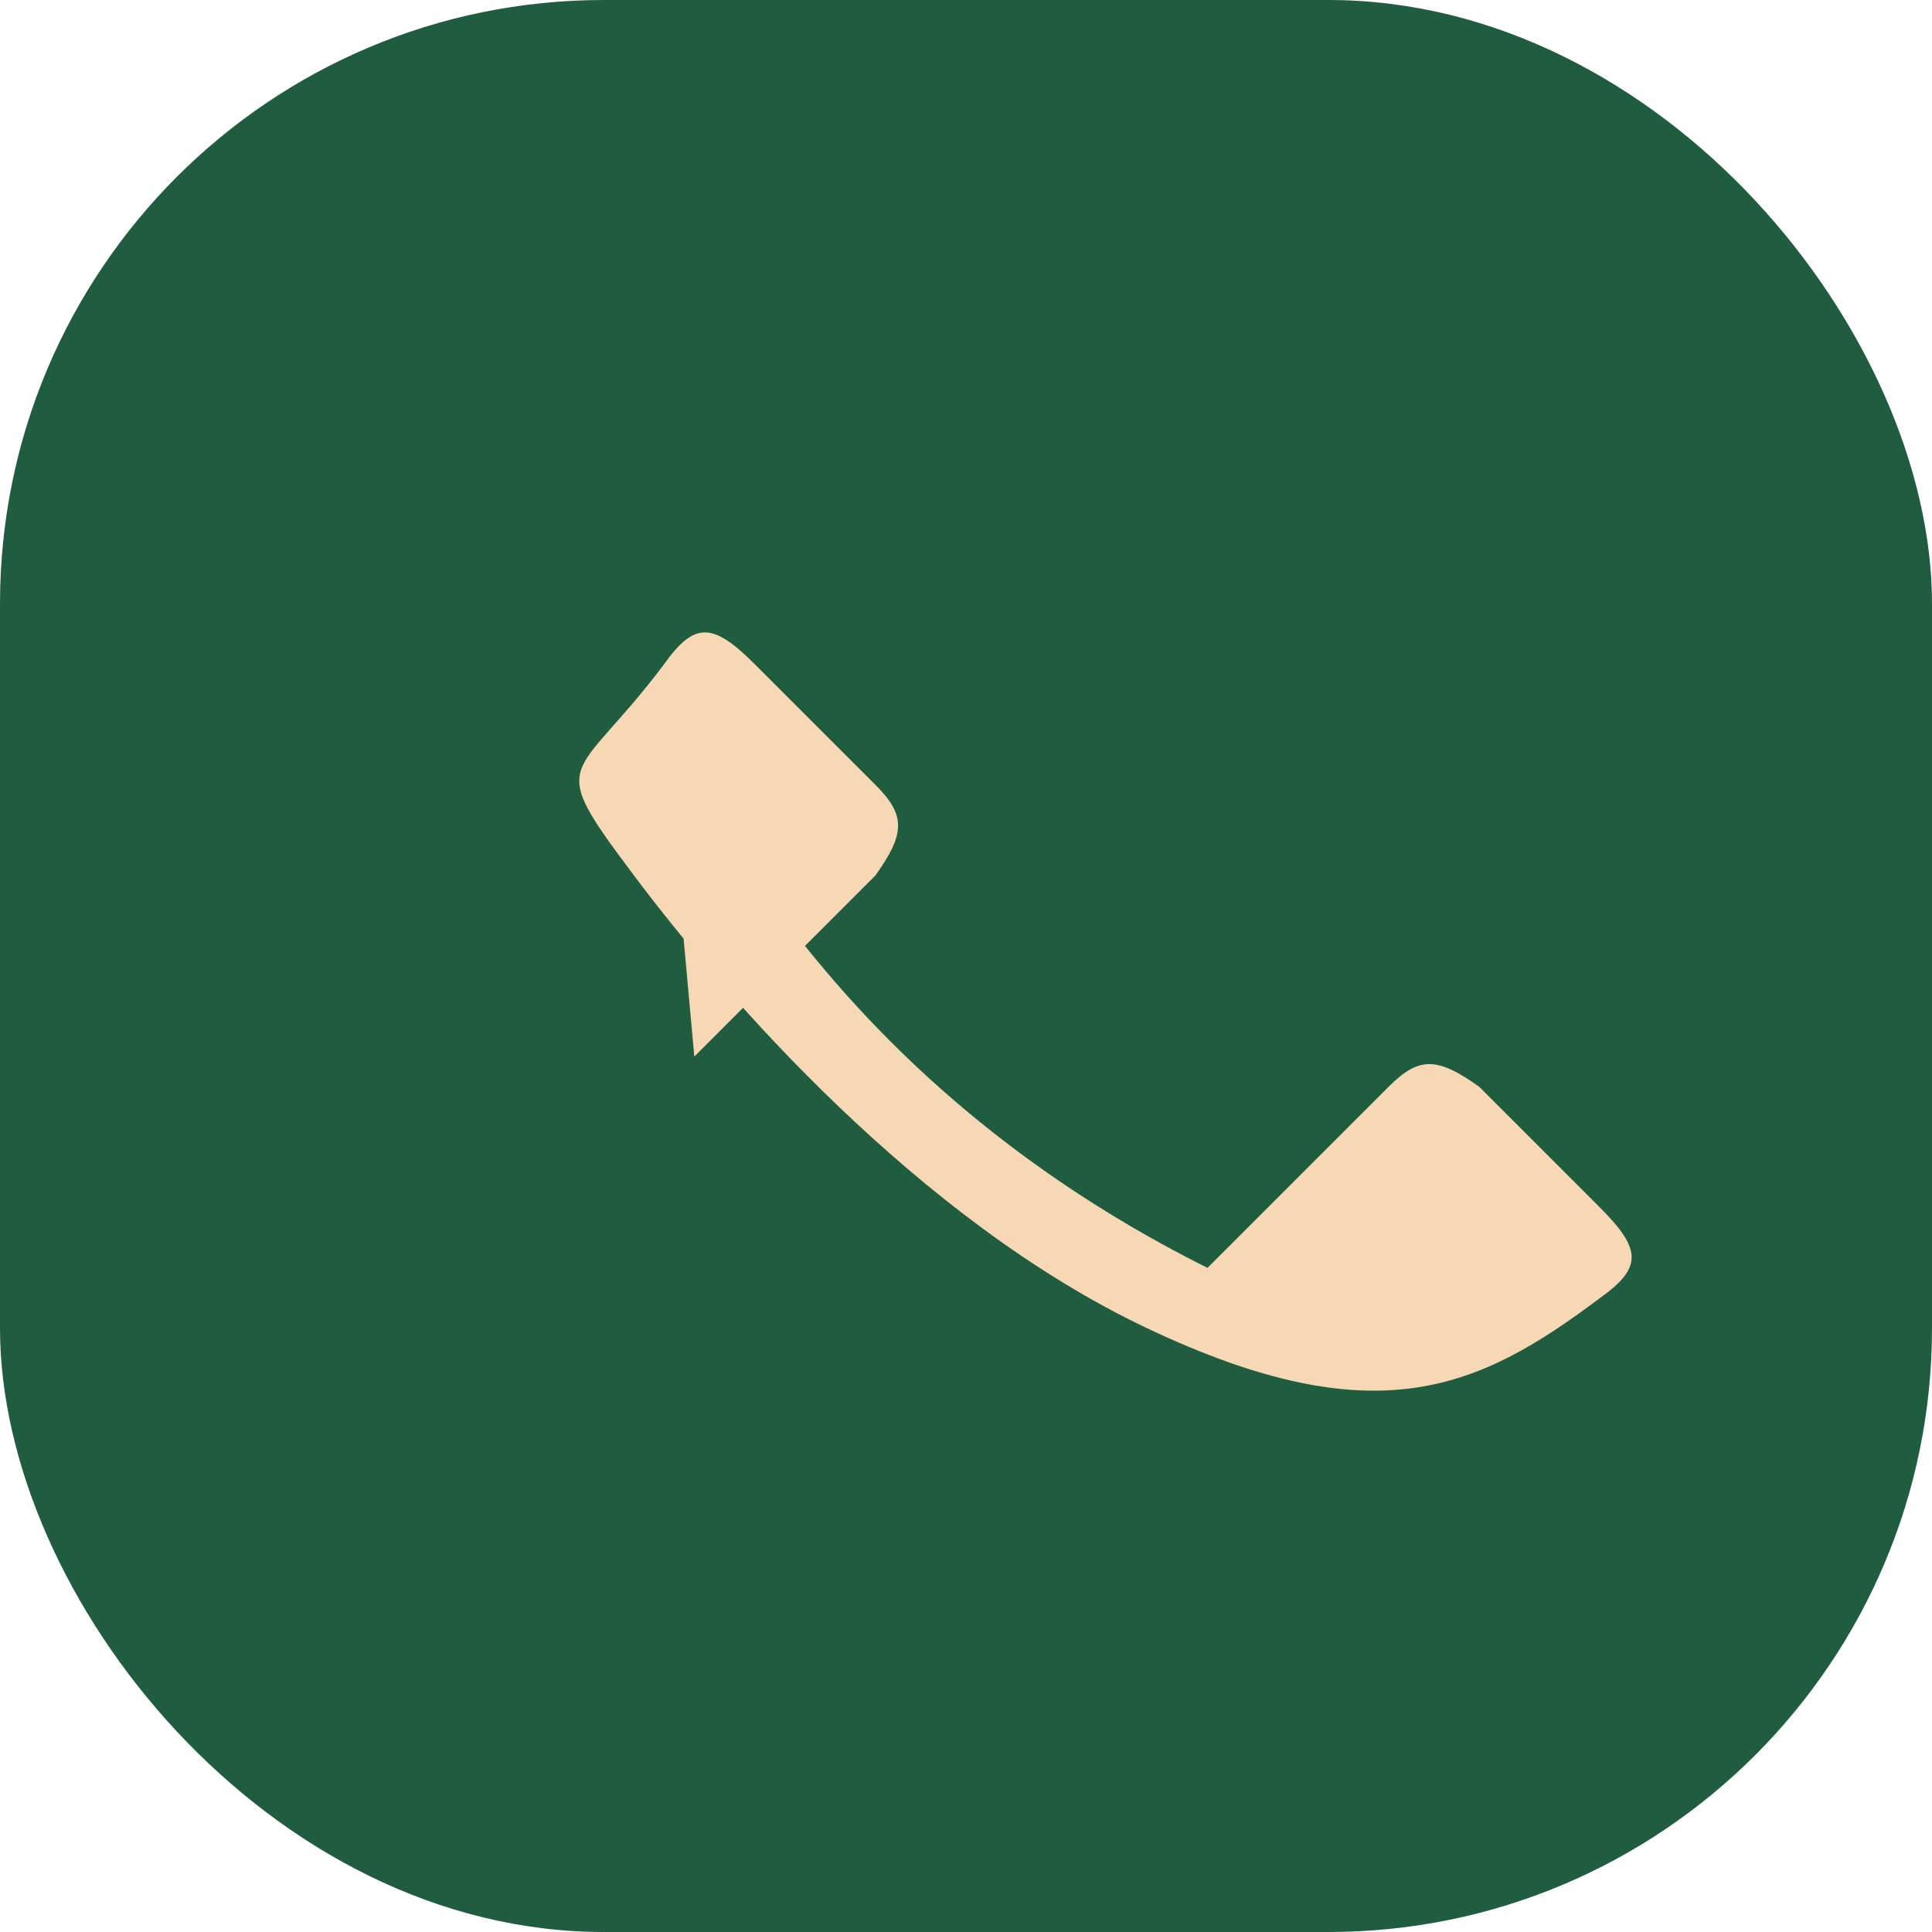<?xml version="1.0" encoding="UTF-8"?>
<svg xmlns="http://www.w3.org/2000/svg" width="32" height="32" viewBox="0 0 32 32"><rect width="32" height="32" rx="10" fill="#205C40"/><path d="M11 12c2 4 5 7 9 9l3-3c.5-.5.8-.5 1.5 0l2 2c.7.7.7 1 0 1.5-2 1.5-3.7 2.3-7.5.5s-7-5.5-8.5-7.5-1-1.5.5-3.5c.5-.7.8-.7 1.5 0l2 2c.5.5.5.8 0 1.5l-3 3z" fill="#F7D8B4"/></svg>